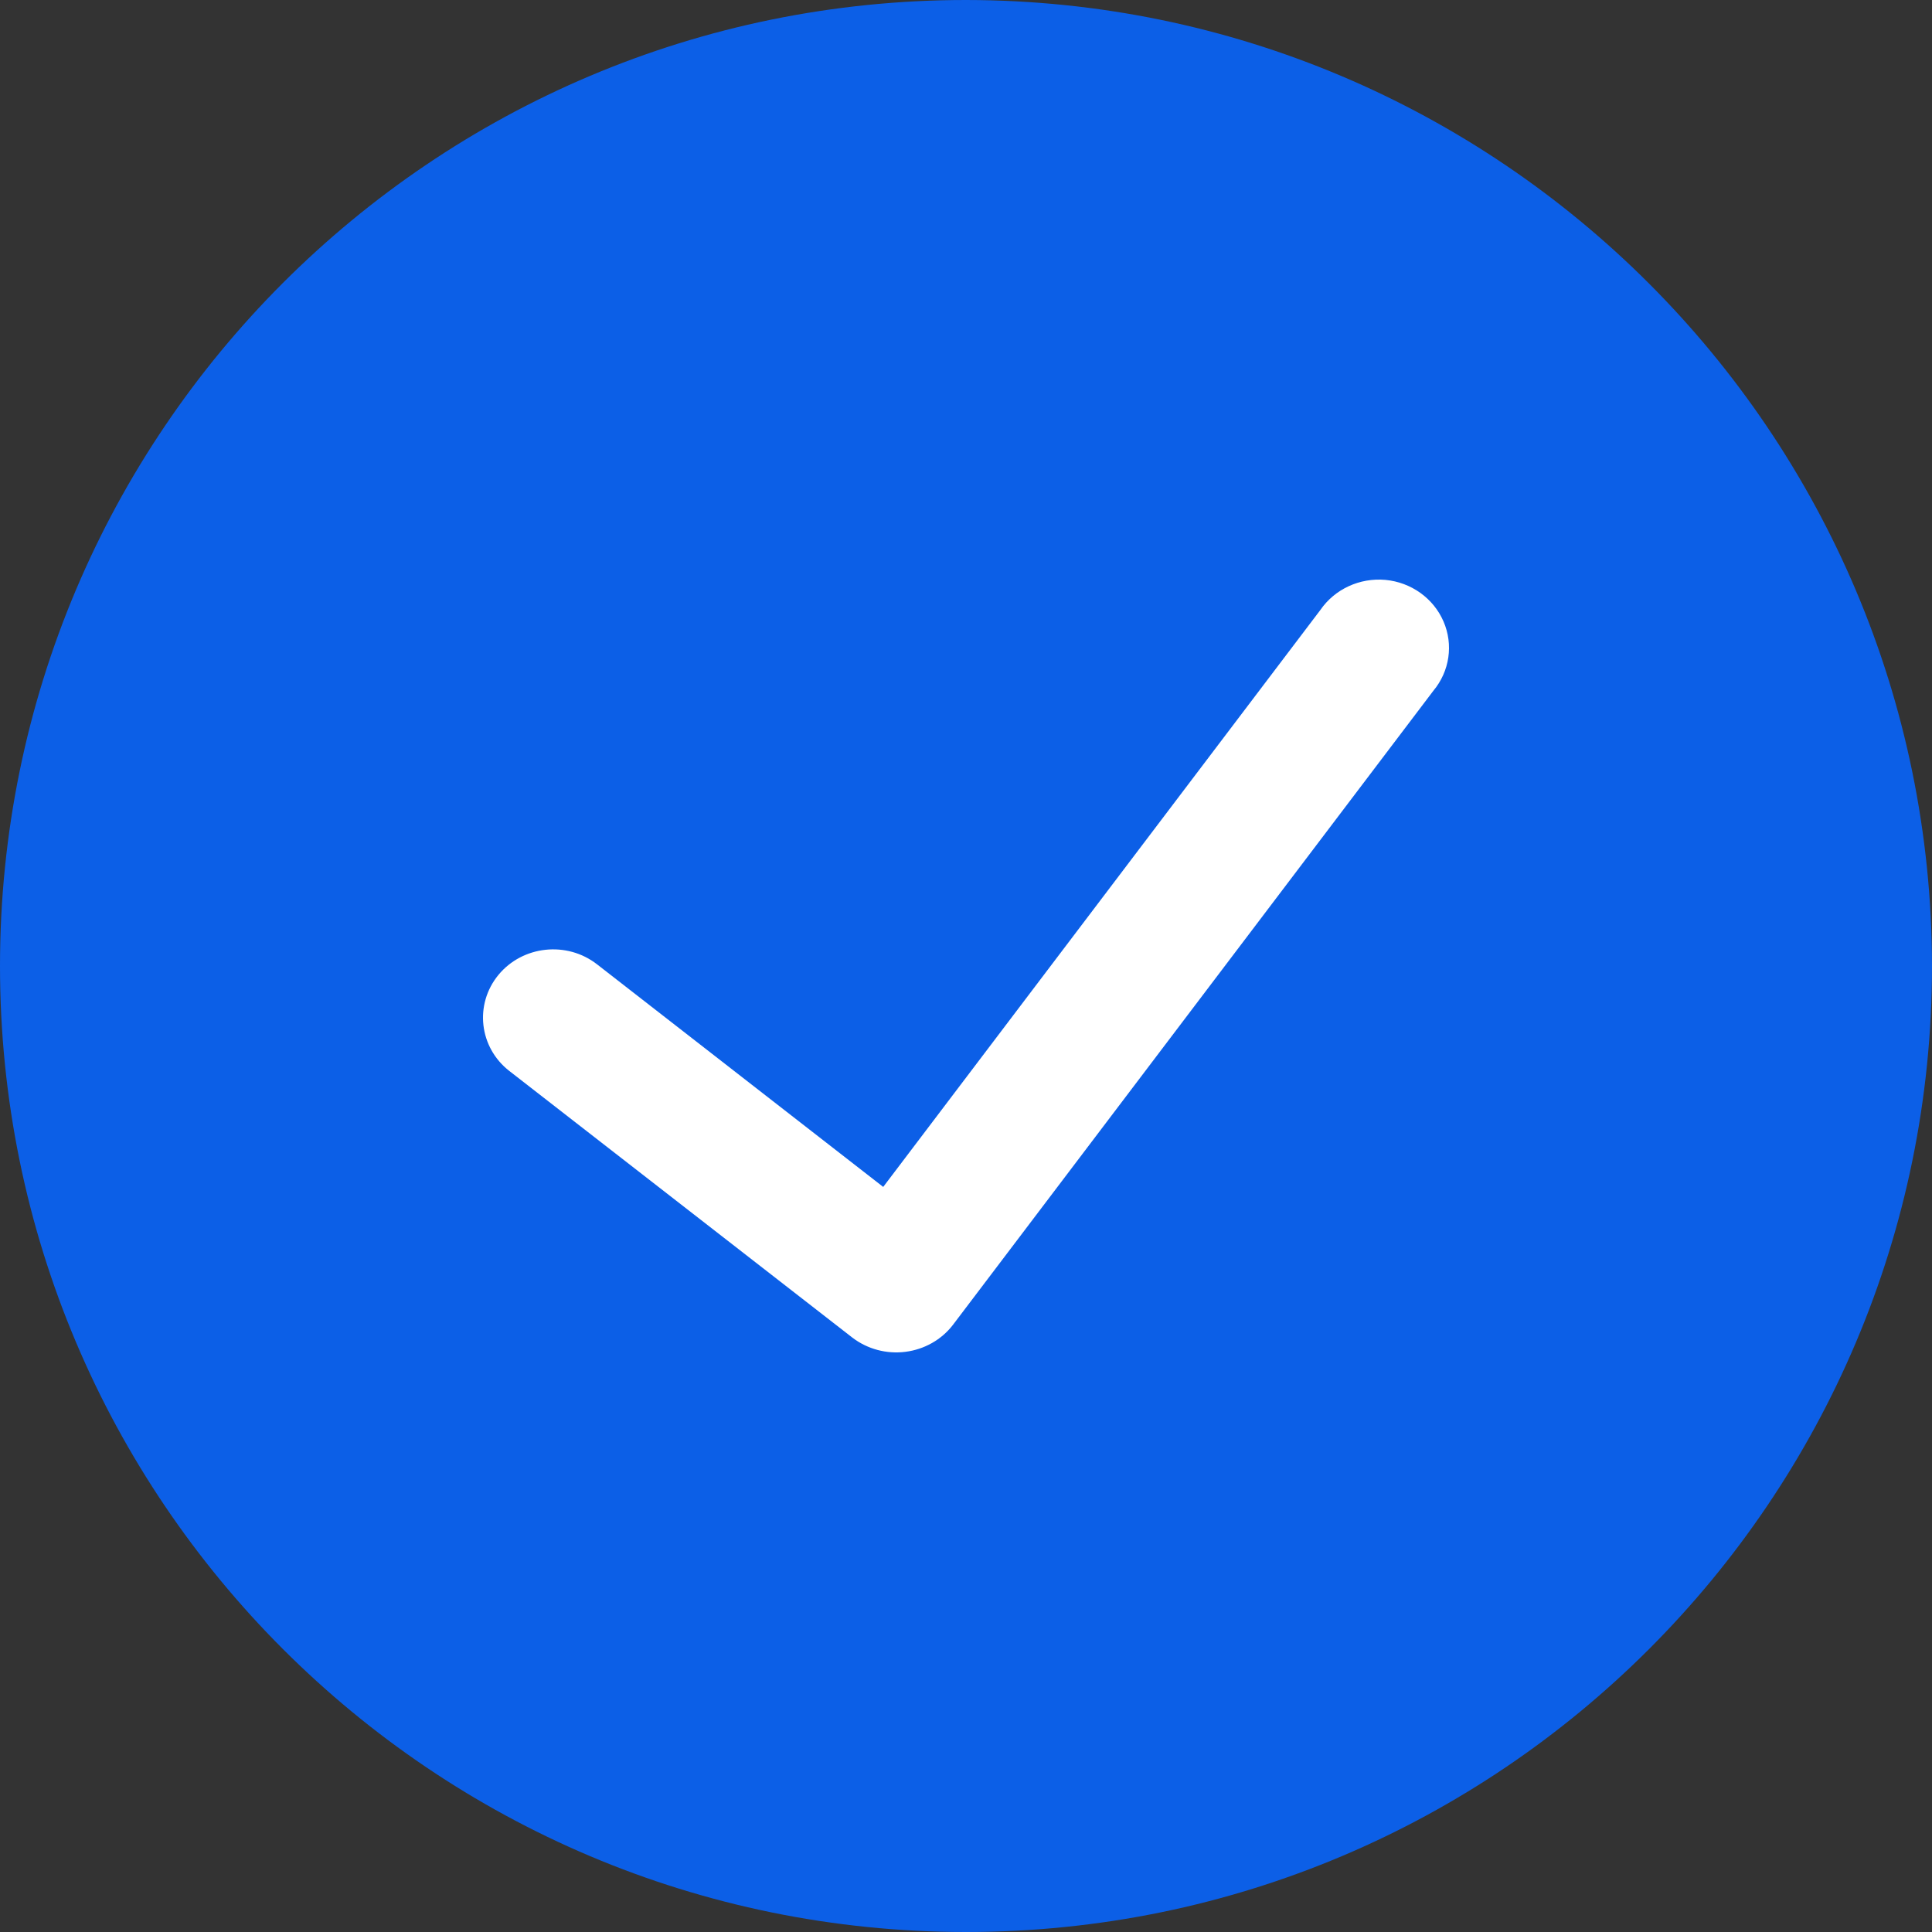 <svg width="20" height="20" viewBox="0 0 20 20" fill="none" xmlns="http://www.w3.org/2000/svg">
<rect x="0" y="0" width="20" height="20" fill="#333333" stroke="none"/>
<path d="M10 0C4.477 0 0 4.477 0 10C0 15.523 4.477 20 10 20C15.523 20 20 15.523 20 10C19.994 4.48 15.52 0.006 10 0Z" fill="#0C5FE7"/>
<path d="M14.838 7.151L9.864 13.716C9.746 13.869 9.569 13.969 9.373 13.994C9.178 14.019 8.98 13.966 8.825 13.848L5.273 11.087C4.959 10.843 4.909 10.398 5.159 10.093C5.41 9.788 5.868 9.739 6.181 9.983L9.143 12.287L13.668 6.315C13.817 6.098 14.076 5.979 14.342 6.003C14.608 6.028 14.839 6.193 14.943 6.433C15.047 6.673 15.007 6.948 14.838 7.151Z" fill="white"/>
</svg>
